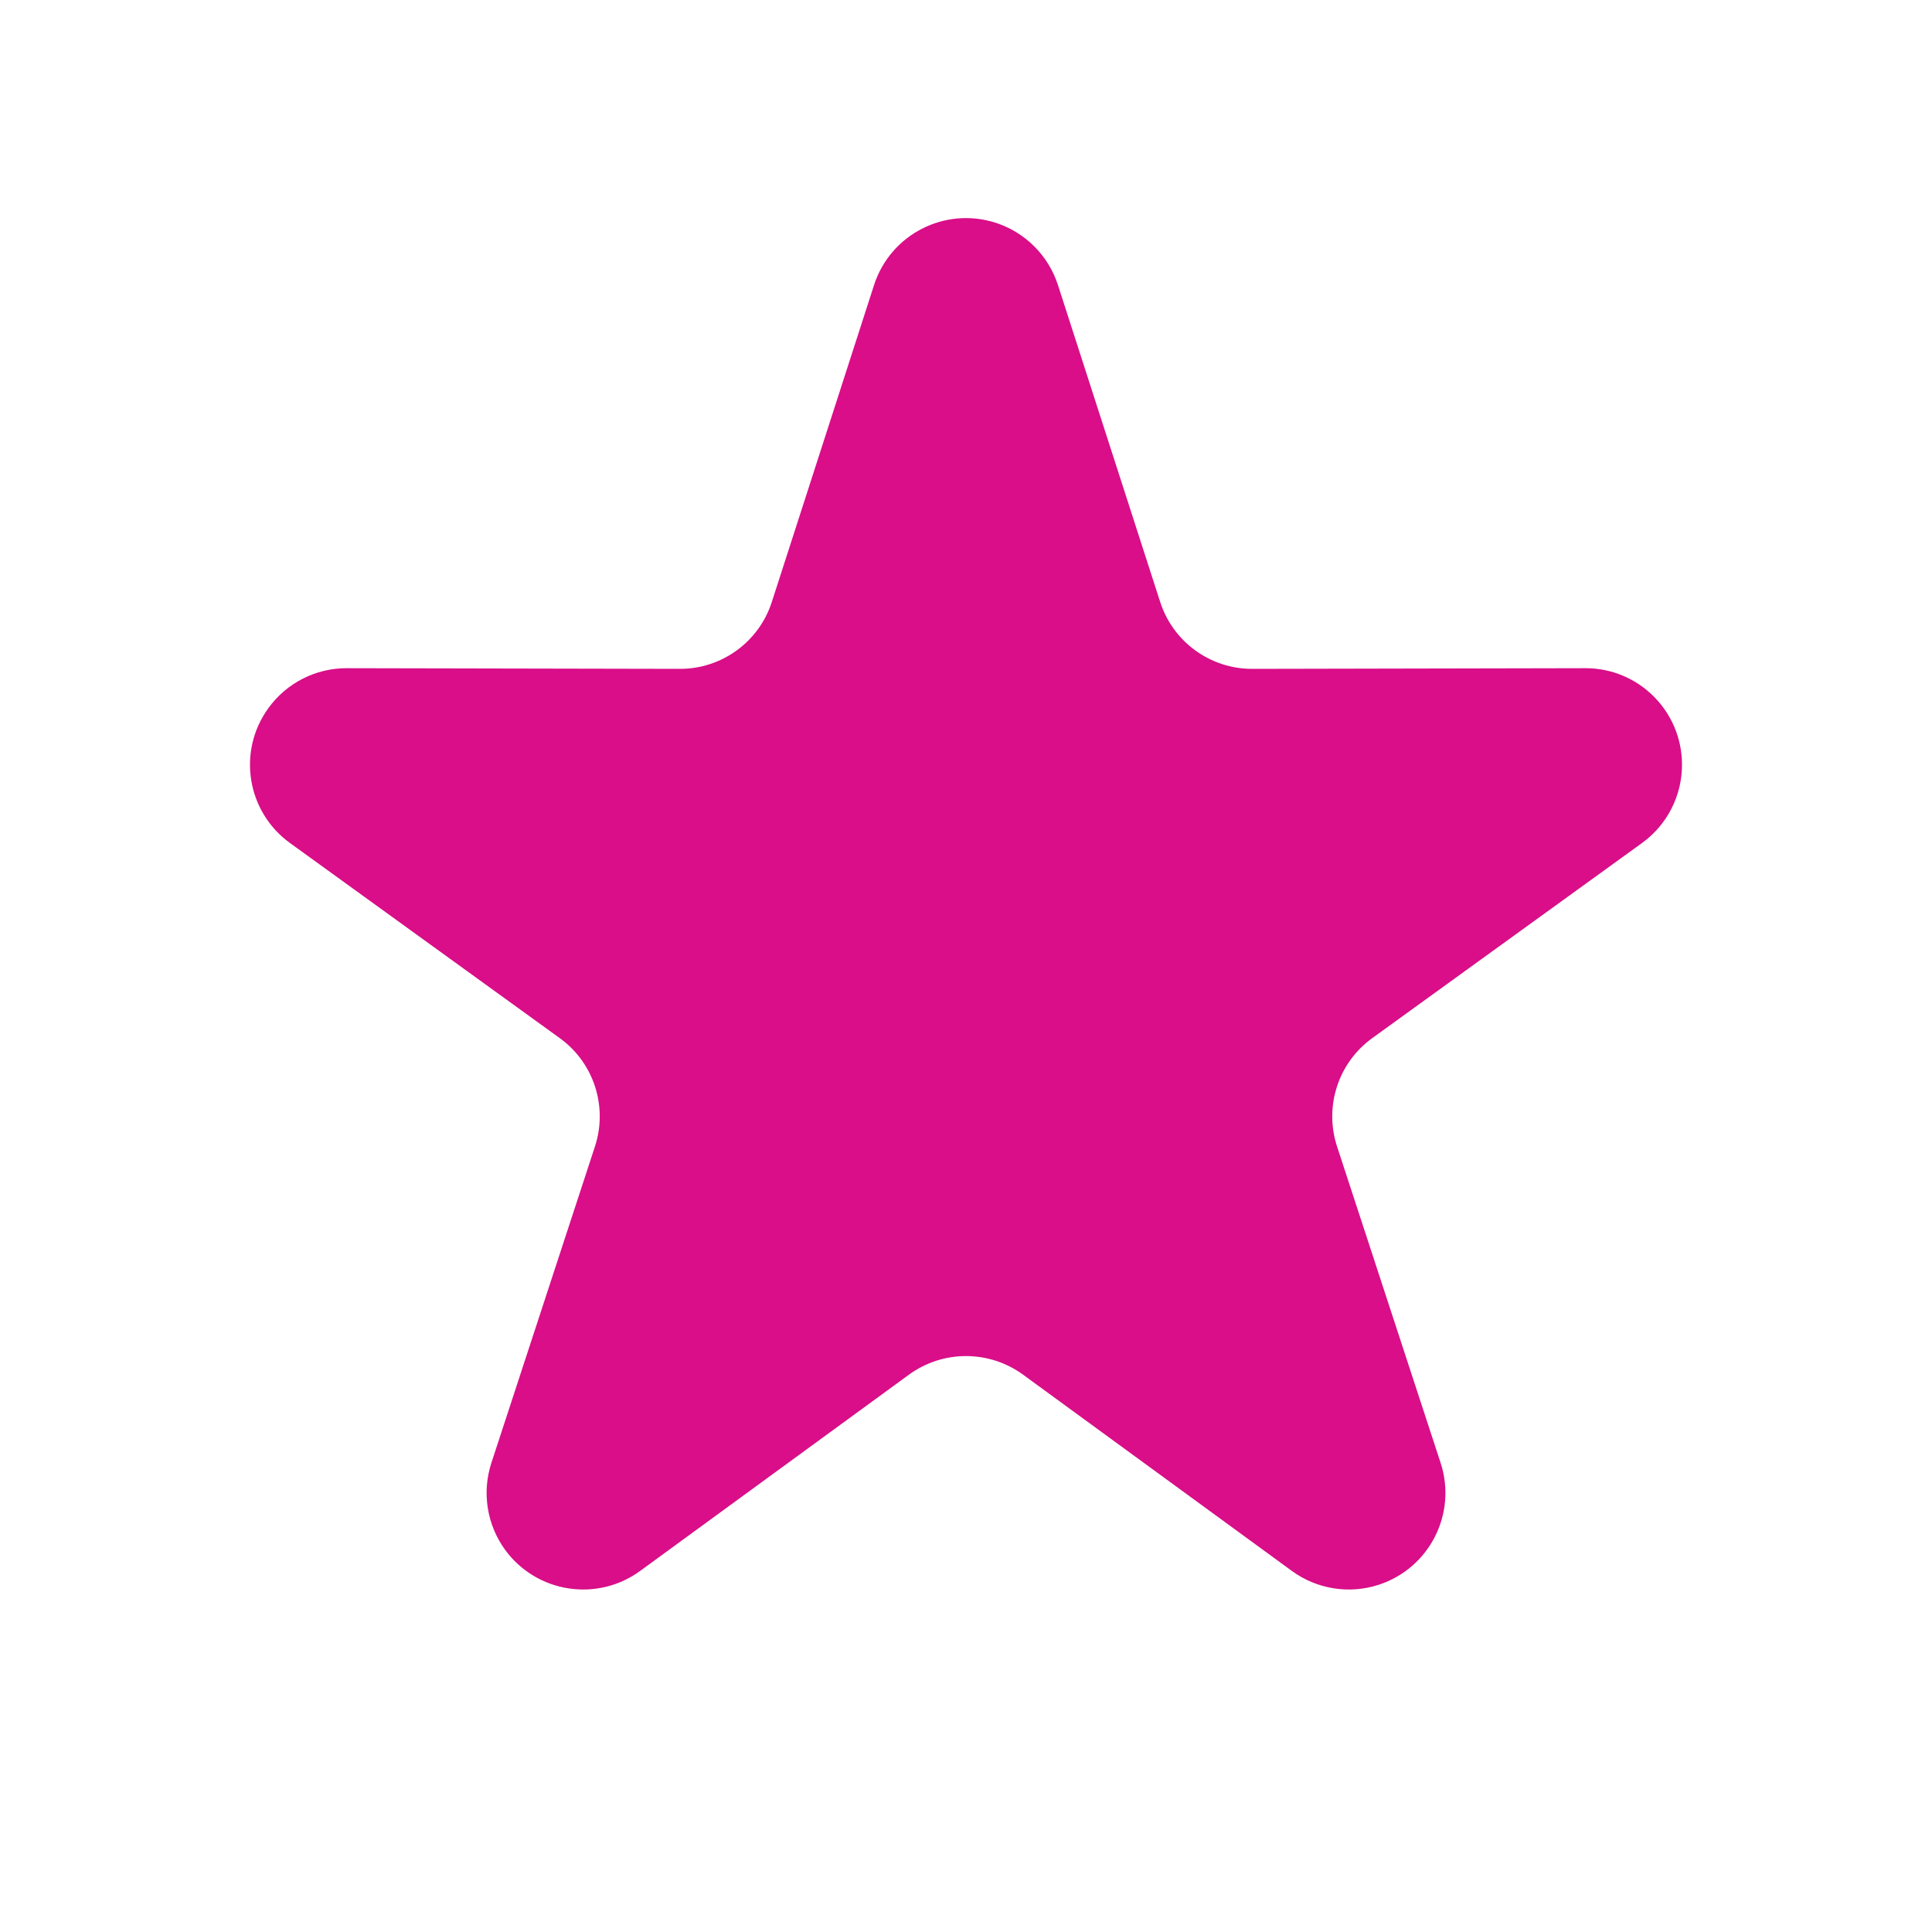 <?xml version="1.0" encoding="UTF-8"?>
<svg width="20px" height="20px" viewBox="0 0 20 20" version="1.1" xmlns="http://www.w3.org/2000/svg" xmlns:xlink="http://www.w3.org/1999/xlink">
    <title>icon_star</title>
    <g id="icon_star" stroke="none" stroke-width="1" fill="none" fill-rule="evenodd">
        <path d="M9.41,14.23 L6.627,16.262 C6.181,16.588 5.555,16.49 5.229,16.044 C5.04,15.784 4.987,15.449 5.087,15.143 L6.159,11.868 C6.294,11.455 6.147,11.001 5.795,10.747 L3.002,8.727 C2.554,8.403 2.454,7.778 2.778,7.331 C2.966,7.07 3.269,6.916 3.59,6.917 L7.037,6.924 C7.471,6.925 7.857,6.645 7.99,6.231 L9.048,2.951 C9.218,2.425 9.781,2.137 10.307,2.306 C10.613,2.405 10.853,2.645 10.952,2.951 L12.01,6.231 C12.143,6.645 12.529,6.925 12.963,6.924 L16.41,6.917 C16.962,6.915 17.411,7.362 17.412,7.914 C17.413,8.236 17.259,8.538 16.998,8.727 L14.205,10.747 C13.853,11.001 13.706,11.455 13.841,11.868 L14.913,15.143 C15.085,15.668 14.799,16.233 14.274,16.405 C13.968,16.505 13.633,16.452 13.373,16.262 L10.59,14.23 C10.238,13.974 9.762,13.974 9.41,14.23 Z" id="Star" fill="#D90E88"></path>
    </g>
</svg>